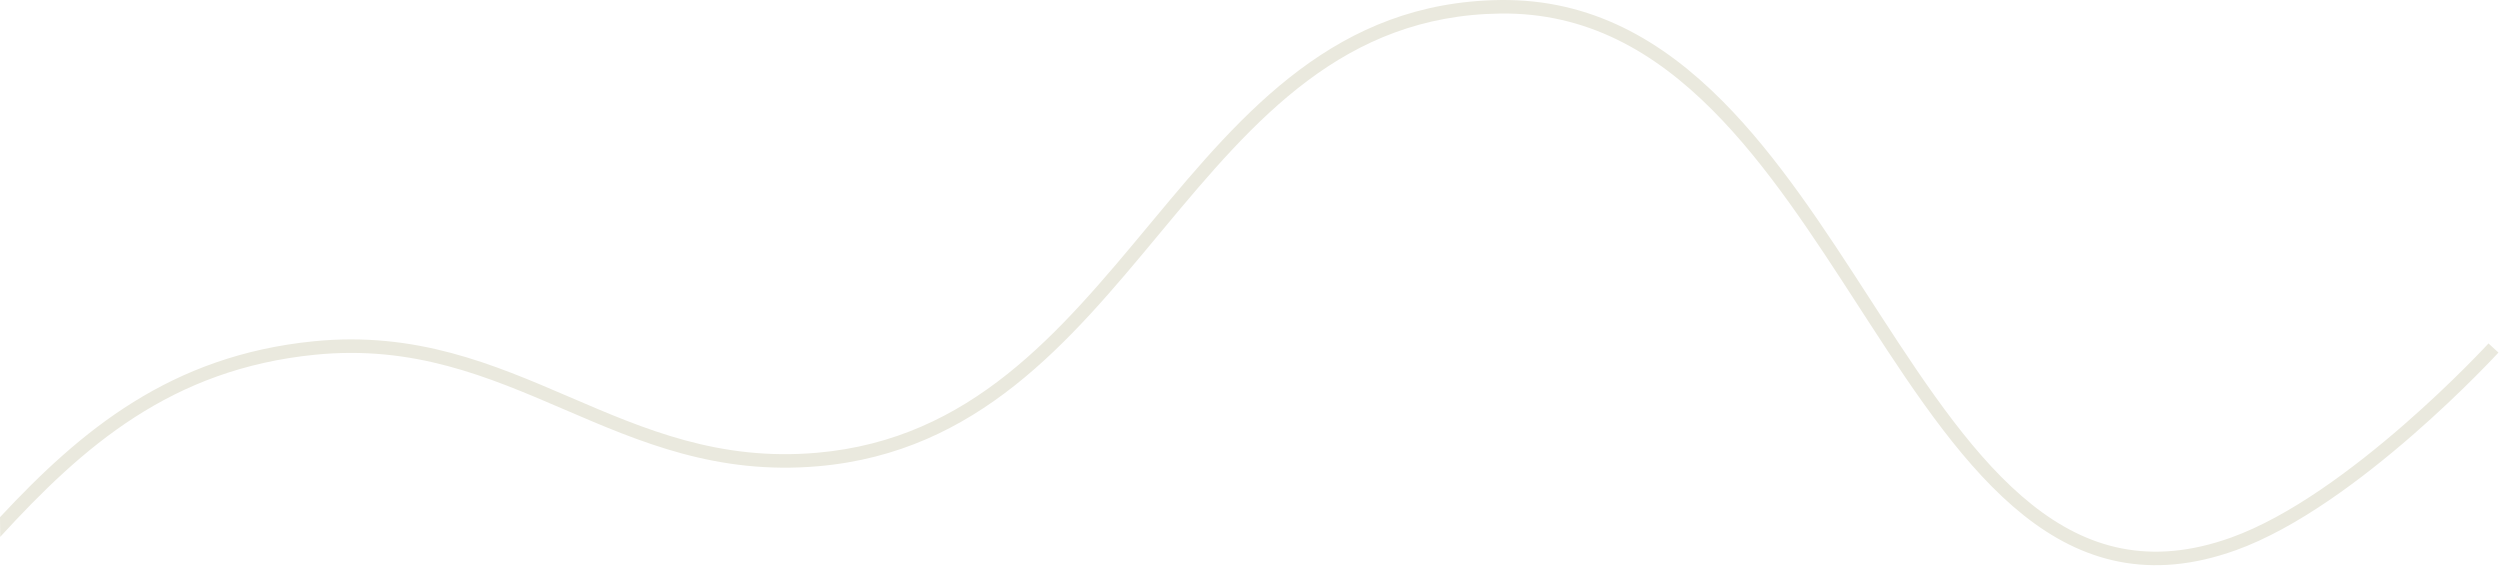 <?xml version="1.0" encoding="UTF-8"?> <svg xmlns="http://www.w3.org/2000/svg" width="370" height="84" viewBox="0 0 370 84" fill="none"><path d="M0 76.545C0.016 77.515 0.026 78.486 0.031 79.459C12.325 66.041 25.324 54.62 46.633 52.499C61.175 51.051 72.162 55.72 83.377 60.543L83.617 60.645C94.736 65.428 106.107 70.318 121.122 69C144.712 66.928 158.316 50.565 171.46 34.755L172.237 33.821C185.713 17.621 198.902 2.303 222.047 2.003C234.821 1.838 244.832 7.65 253.484 16.336C261.564 24.448 268.382 34.988 275.103 45.378C275.602 46.149 276.1 46.919 276.599 47.688C283.77 58.748 290.947 69.45 299.484 76.245C303.77 79.657 308.431 82.112 313.638 83.129C318.85 84.148 324.543 83.713 330.872 81.445C339.919 78.203 349.662 70.844 357.086 64.376C360.812 61.13 363.98 58.084 366.217 55.849C367.336 54.732 368.223 53.816 368.83 53.179C369.134 52.861 369.369 52.612 369.527 52.442C369.607 52.357 369.667 52.292 369.708 52.248L369.755 52.198L369.767 52.184L369.77 52.181L369.771 52.18C369.771 52.18 369.771 52.18 369.034 51.504L368.297 50.828L368.295 50.831L368.24 50.889C368.202 50.931 368.143 50.994 368.066 51.077C367.912 51.242 367.682 51.486 367.383 51.799C366.786 52.425 365.91 53.329 364.804 54.434C362.591 56.645 359.456 59.658 355.772 62.868C348.376 69.312 338.87 76.454 330.197 79.562C324.163 81.725 318.836 82.107 314.021 81.166C309.201 80.225 304.828 77.943 300.729 74.68C292.493 68.124 285.484 57.716 278.277 46.6C277.771 45.819 277.263 45.035 276.755 44.249L276.754 44.248C270.064 33.904 263.136 23.193 254.901 14.925C246.011 5.999 235.51 -0.171 222.021 0.004C197.839 0.317 184.103 16.43 170.699 32.542L170.095 33.267C156.812 49.24 143.698 65.01 120.947 67.007C106.435 68.281 95.464 63.563 84.284 58.755L84.167 58.705C72.967 53.889 61.546 49.004 46.435 50.508C25.23 52.62 11.993 63.683 0 76.545Z" fill="#EAE9DE"></path></svg> 